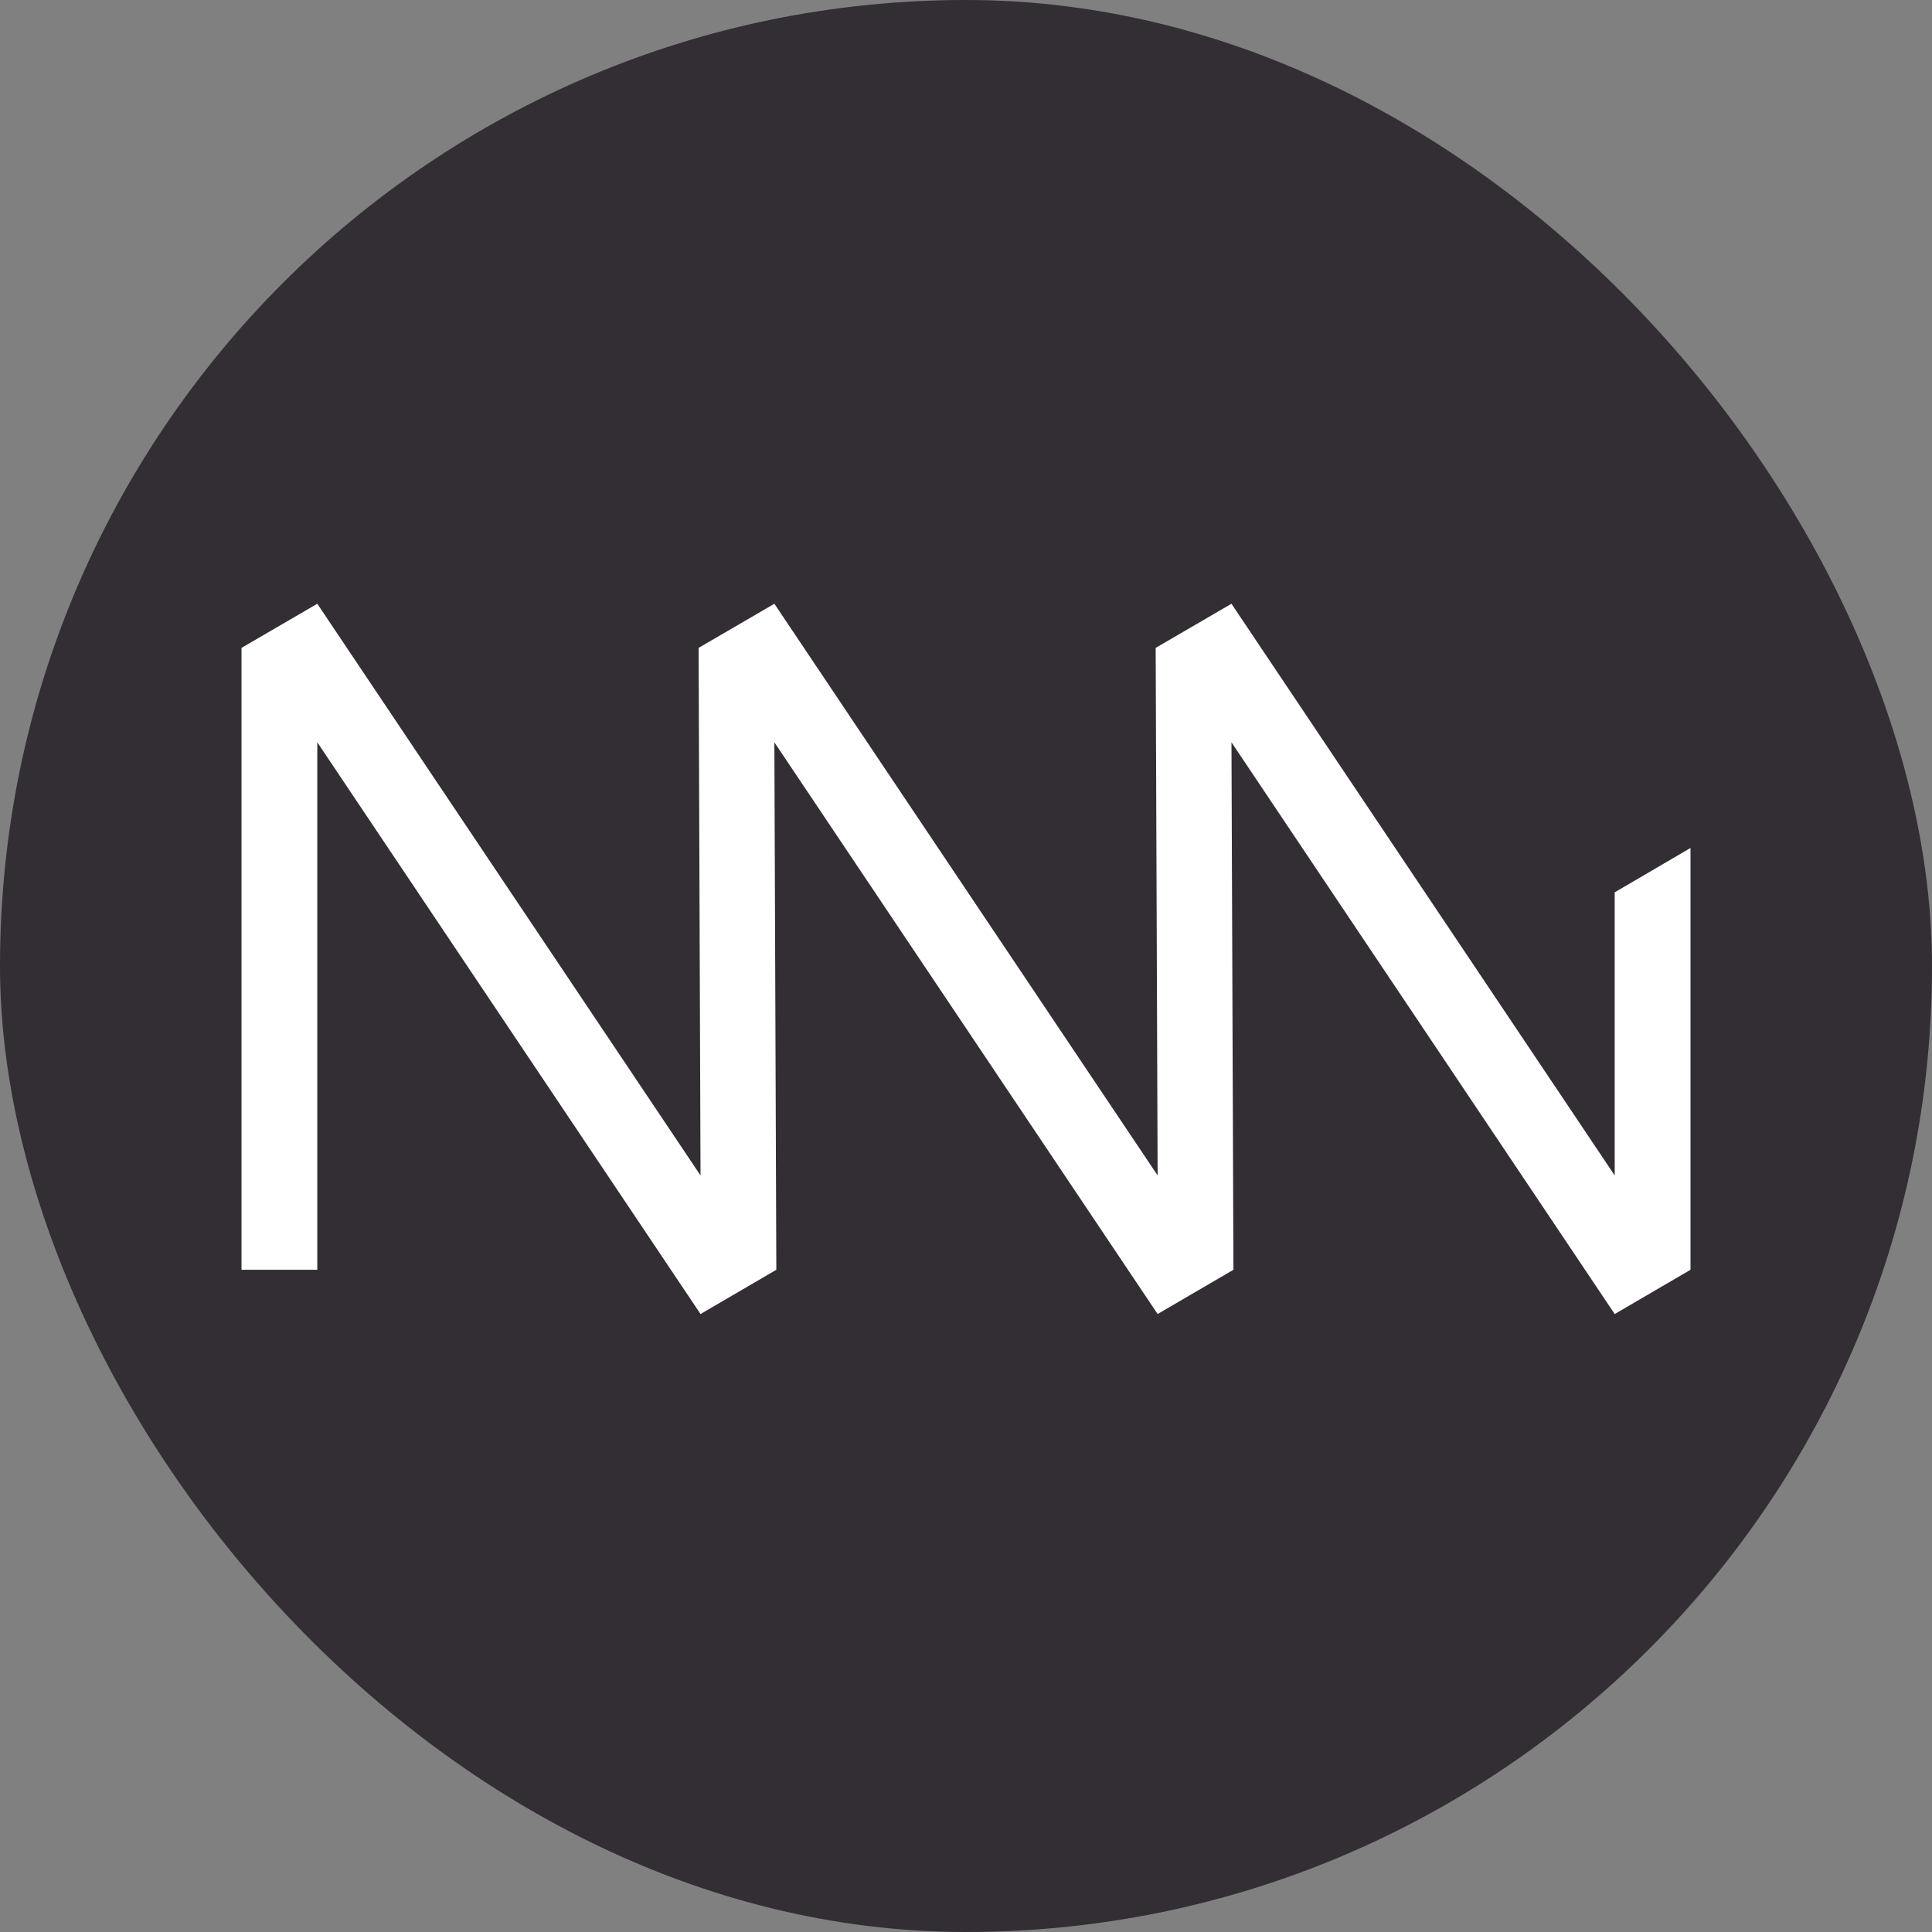 <svg width="64" height="64" viewBox="0 0 64 64" fill="none" xmlns="http://www.w3.org/2000/svg">
<rect x="0" y="0" width="64" height="64" fill="#808080" stroke="none"/>
<rect width="64" height="64" rx="32" fill="#322E34"/>
<path d="M56 28.09L53.489 29.56V38.938L40.794 20L38.283 21.462L38.348 38.938L25.652 20L23.142 21.462L23.206 38.938L10.511 20L8 21.462V42.062H10.511V24.59L23.206 43.529L25.717 42.063L25.652 24.59L38.348 43.529L40.859 42.063L40.794 24.59L53.489 43.529L56 42.063V28.09Z" fill="white"/>
</svg>
